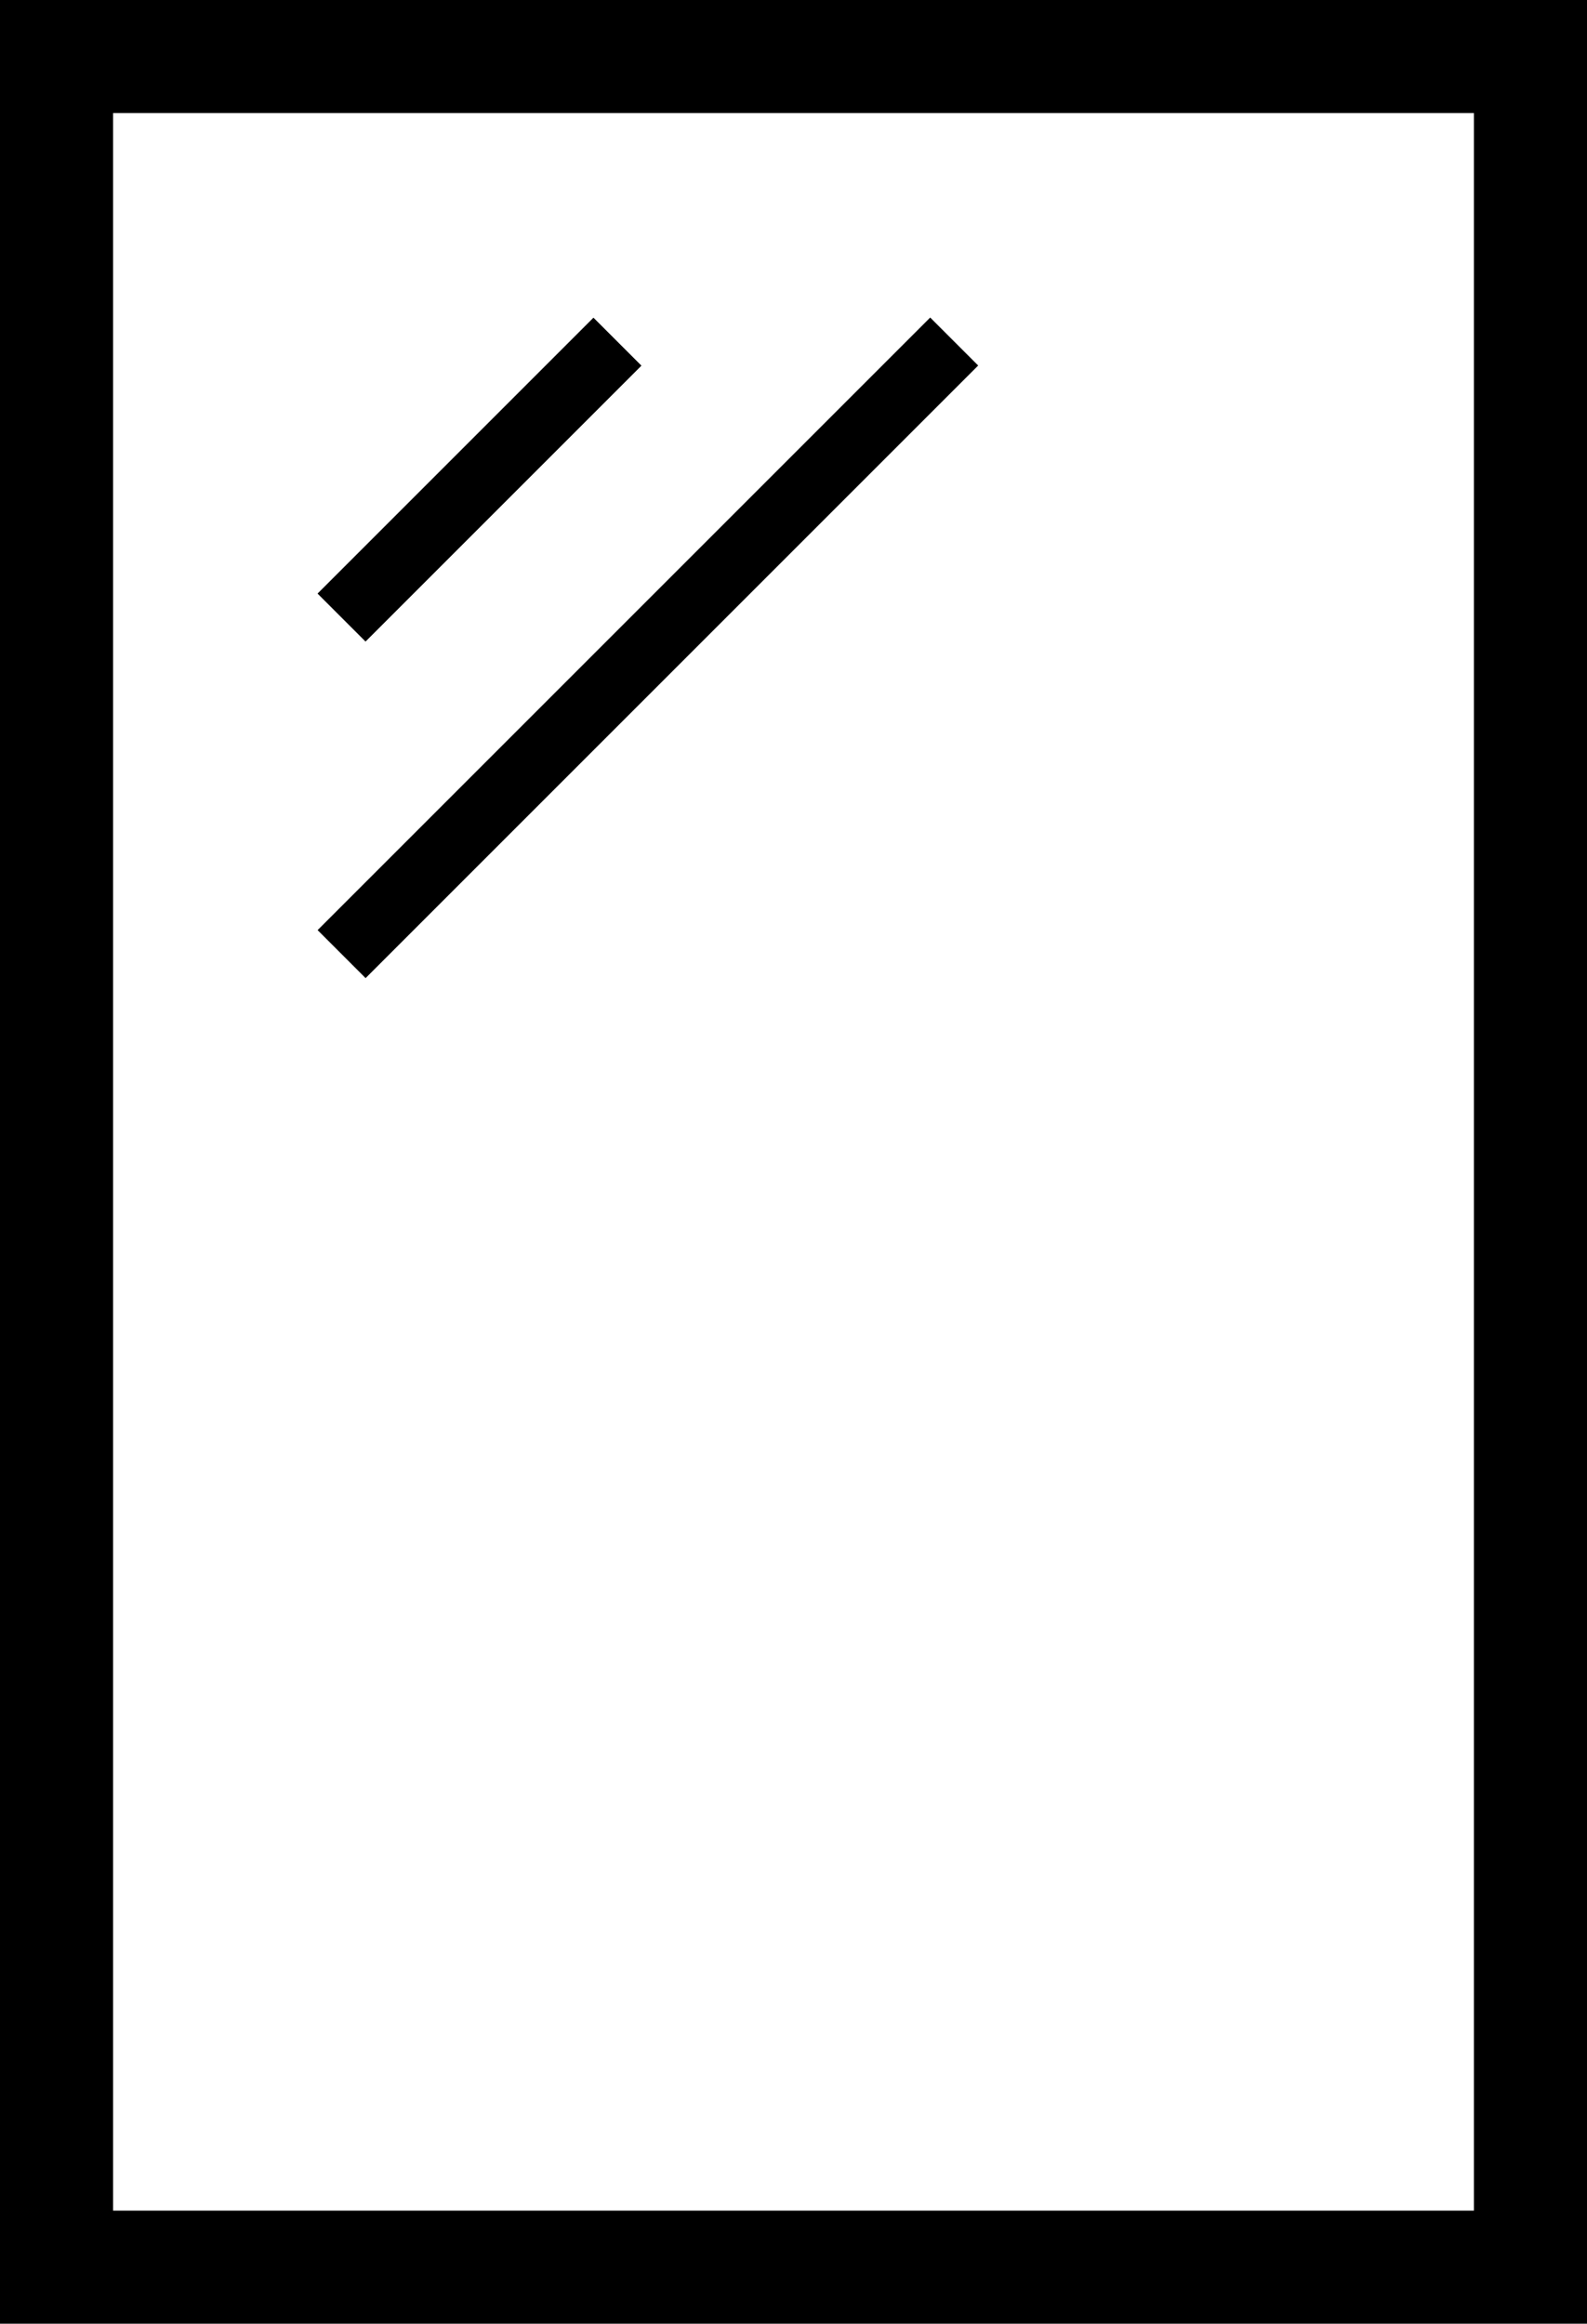 <?xml version="1.0" encoding="UTF-8"?>
<svg id="Layer_2" data-name="Layer 2" xmlns="http://www.w3.org/2000/svg" viewBox="0 0 70.16 102.73">
  <path d="M0,0v102.73h70.16V0H0ZM65.16,97.73H5V5h60.16v92.73Z"/>
  <rect x="12.57" y="19.7" width="17.25" height="3" transform="translate(-8.78 21.2) rotate(-45)"/>
  <rect x="9.49" y="27.14" width="38.3" height="3" transform="translate(-11.86 28.64) rotate(-45)"/>
</svg>